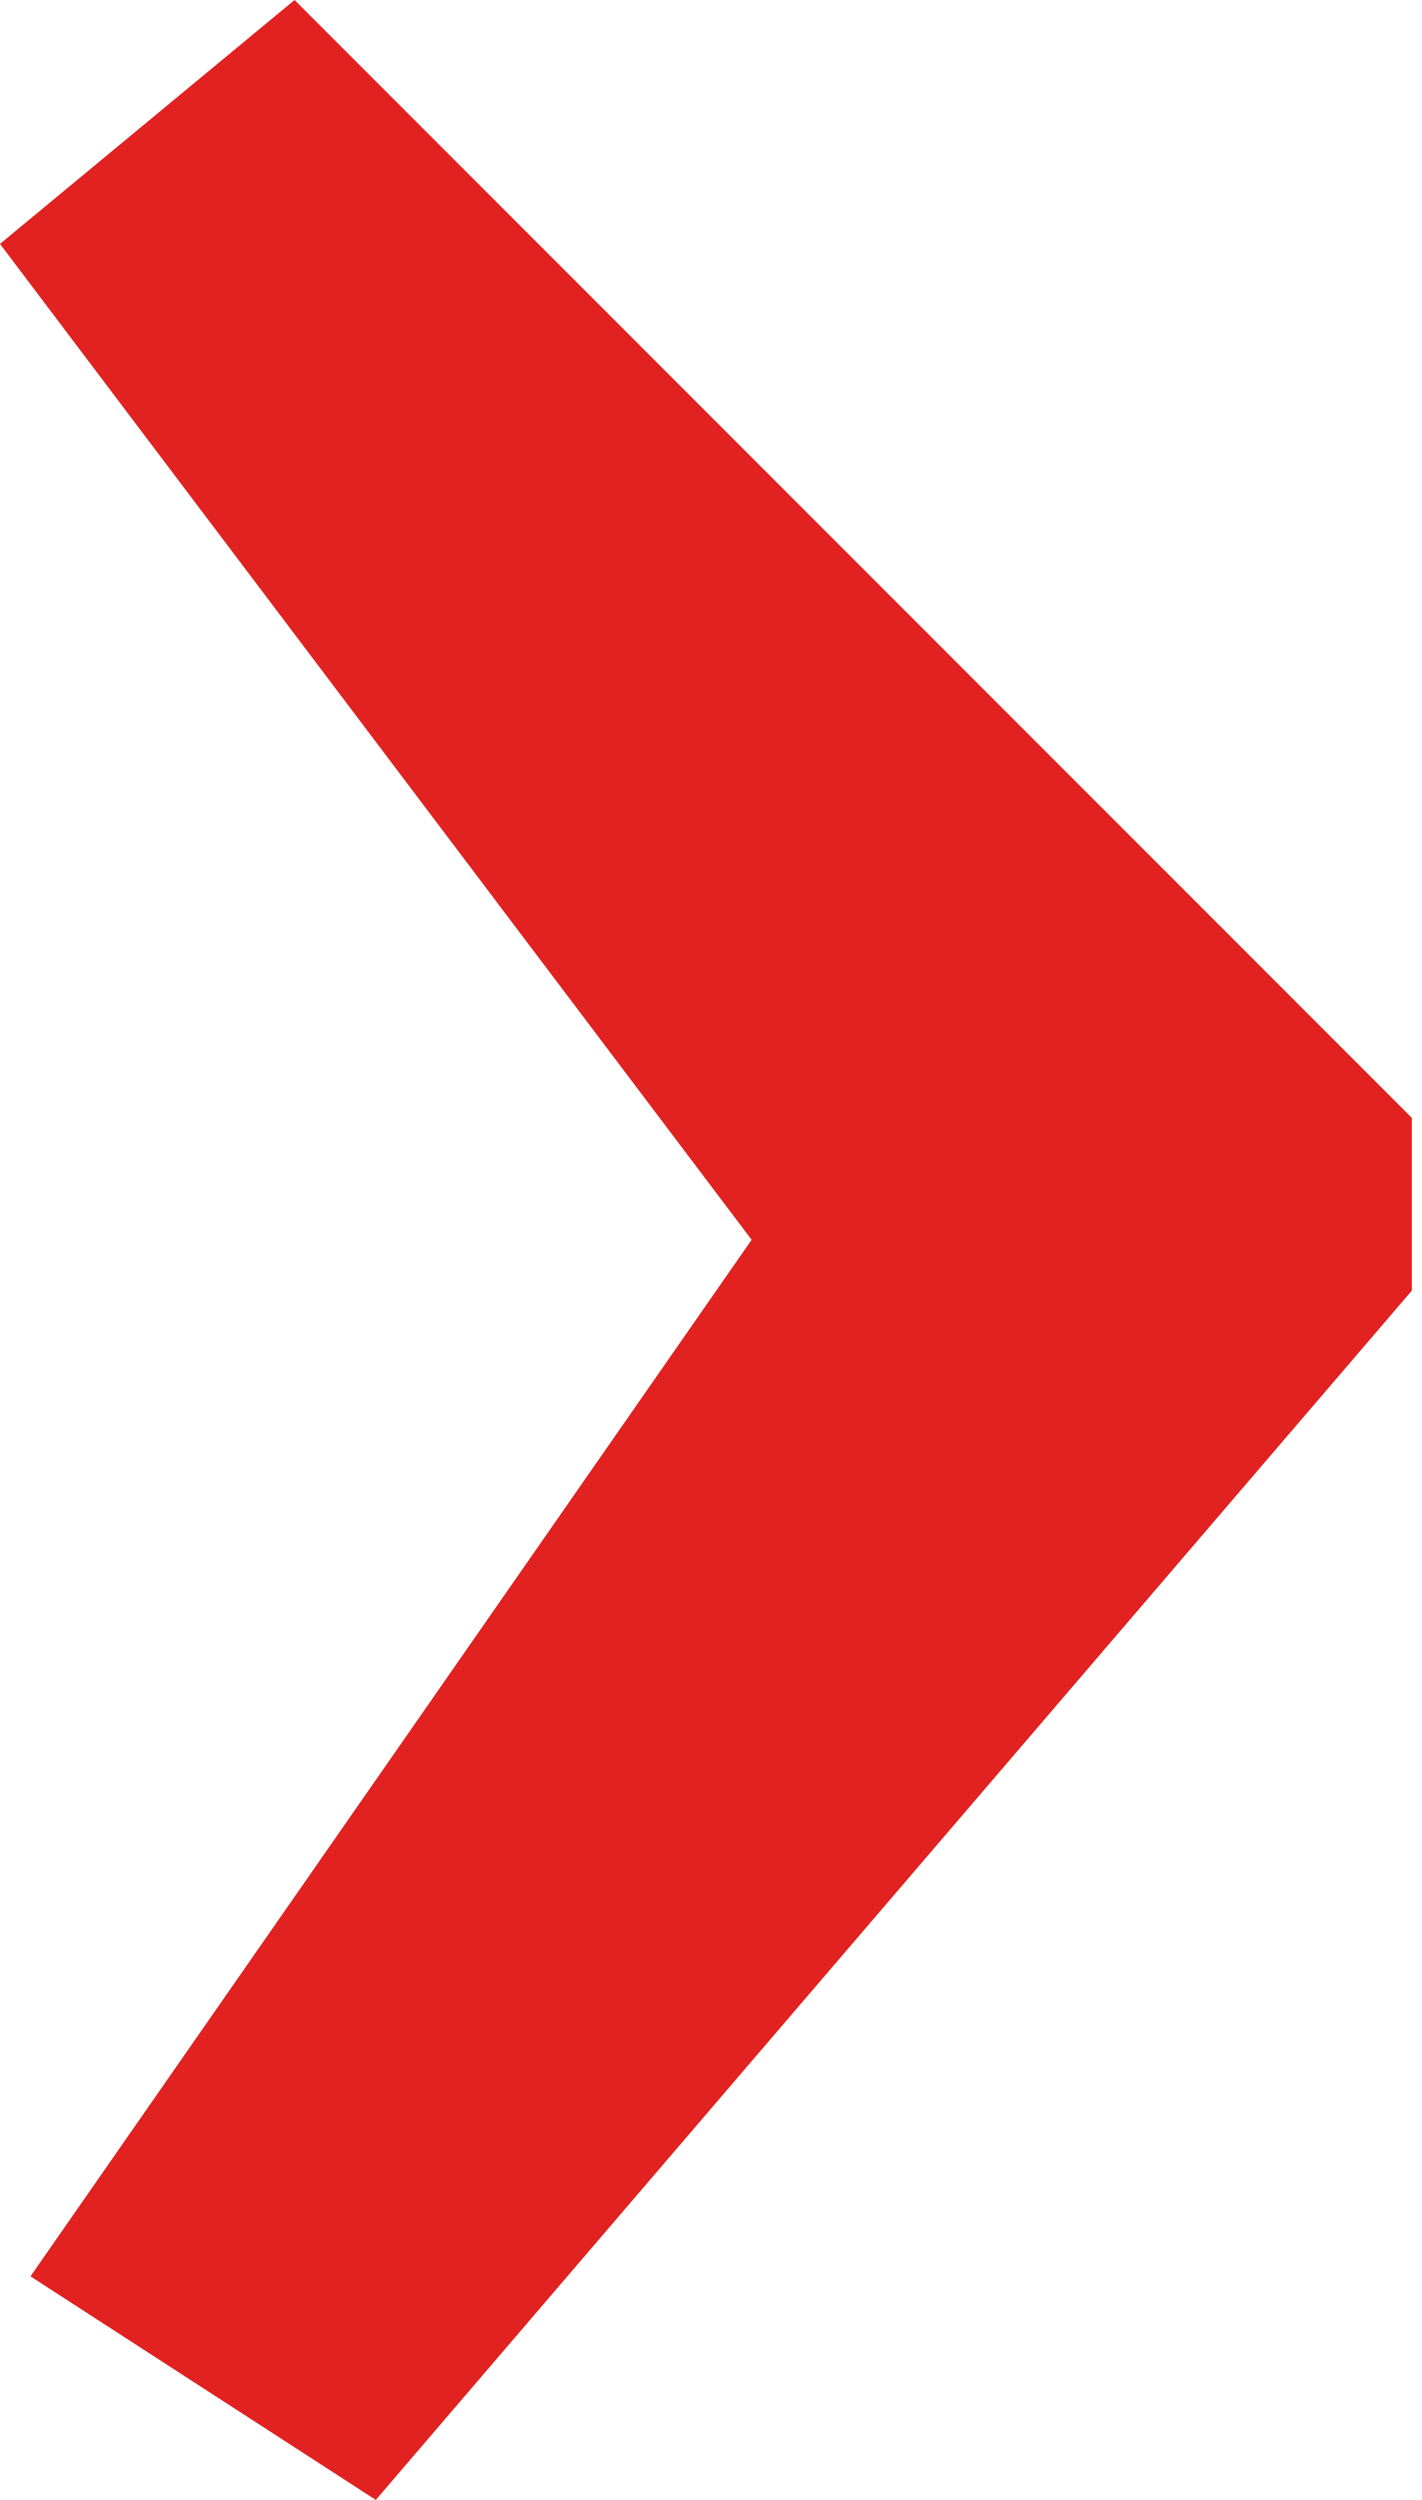 <?xml version="1.0" encoding="utf-8"?>
<!-- Generator: Adobe Illustrator 20.0.0, SVG Export Plug-In . SVG Version: 6.00 Build 0)  -->
<svg version="1.1" id="Vrstva_1" xmlns="http://www.w3.org/2000/svg" xmlns:xlink="http://www.w3.org/1999/xlink" x="0px" y="0px"
	 viewBox="0 0 14 24.6" style="enable-background:new 0 0 14 24.6;" xml:space="preserve">
<style type="text/css">
	.st0{fill:#E22121;}
</style>
<g>
	<path class="st0" d="M0.3,22.4l7.1-10.2L0,2.4L2.9,0l11,11v1.7L3.7,24.6L0.3,22.4z"/>
</g>
</svg>
